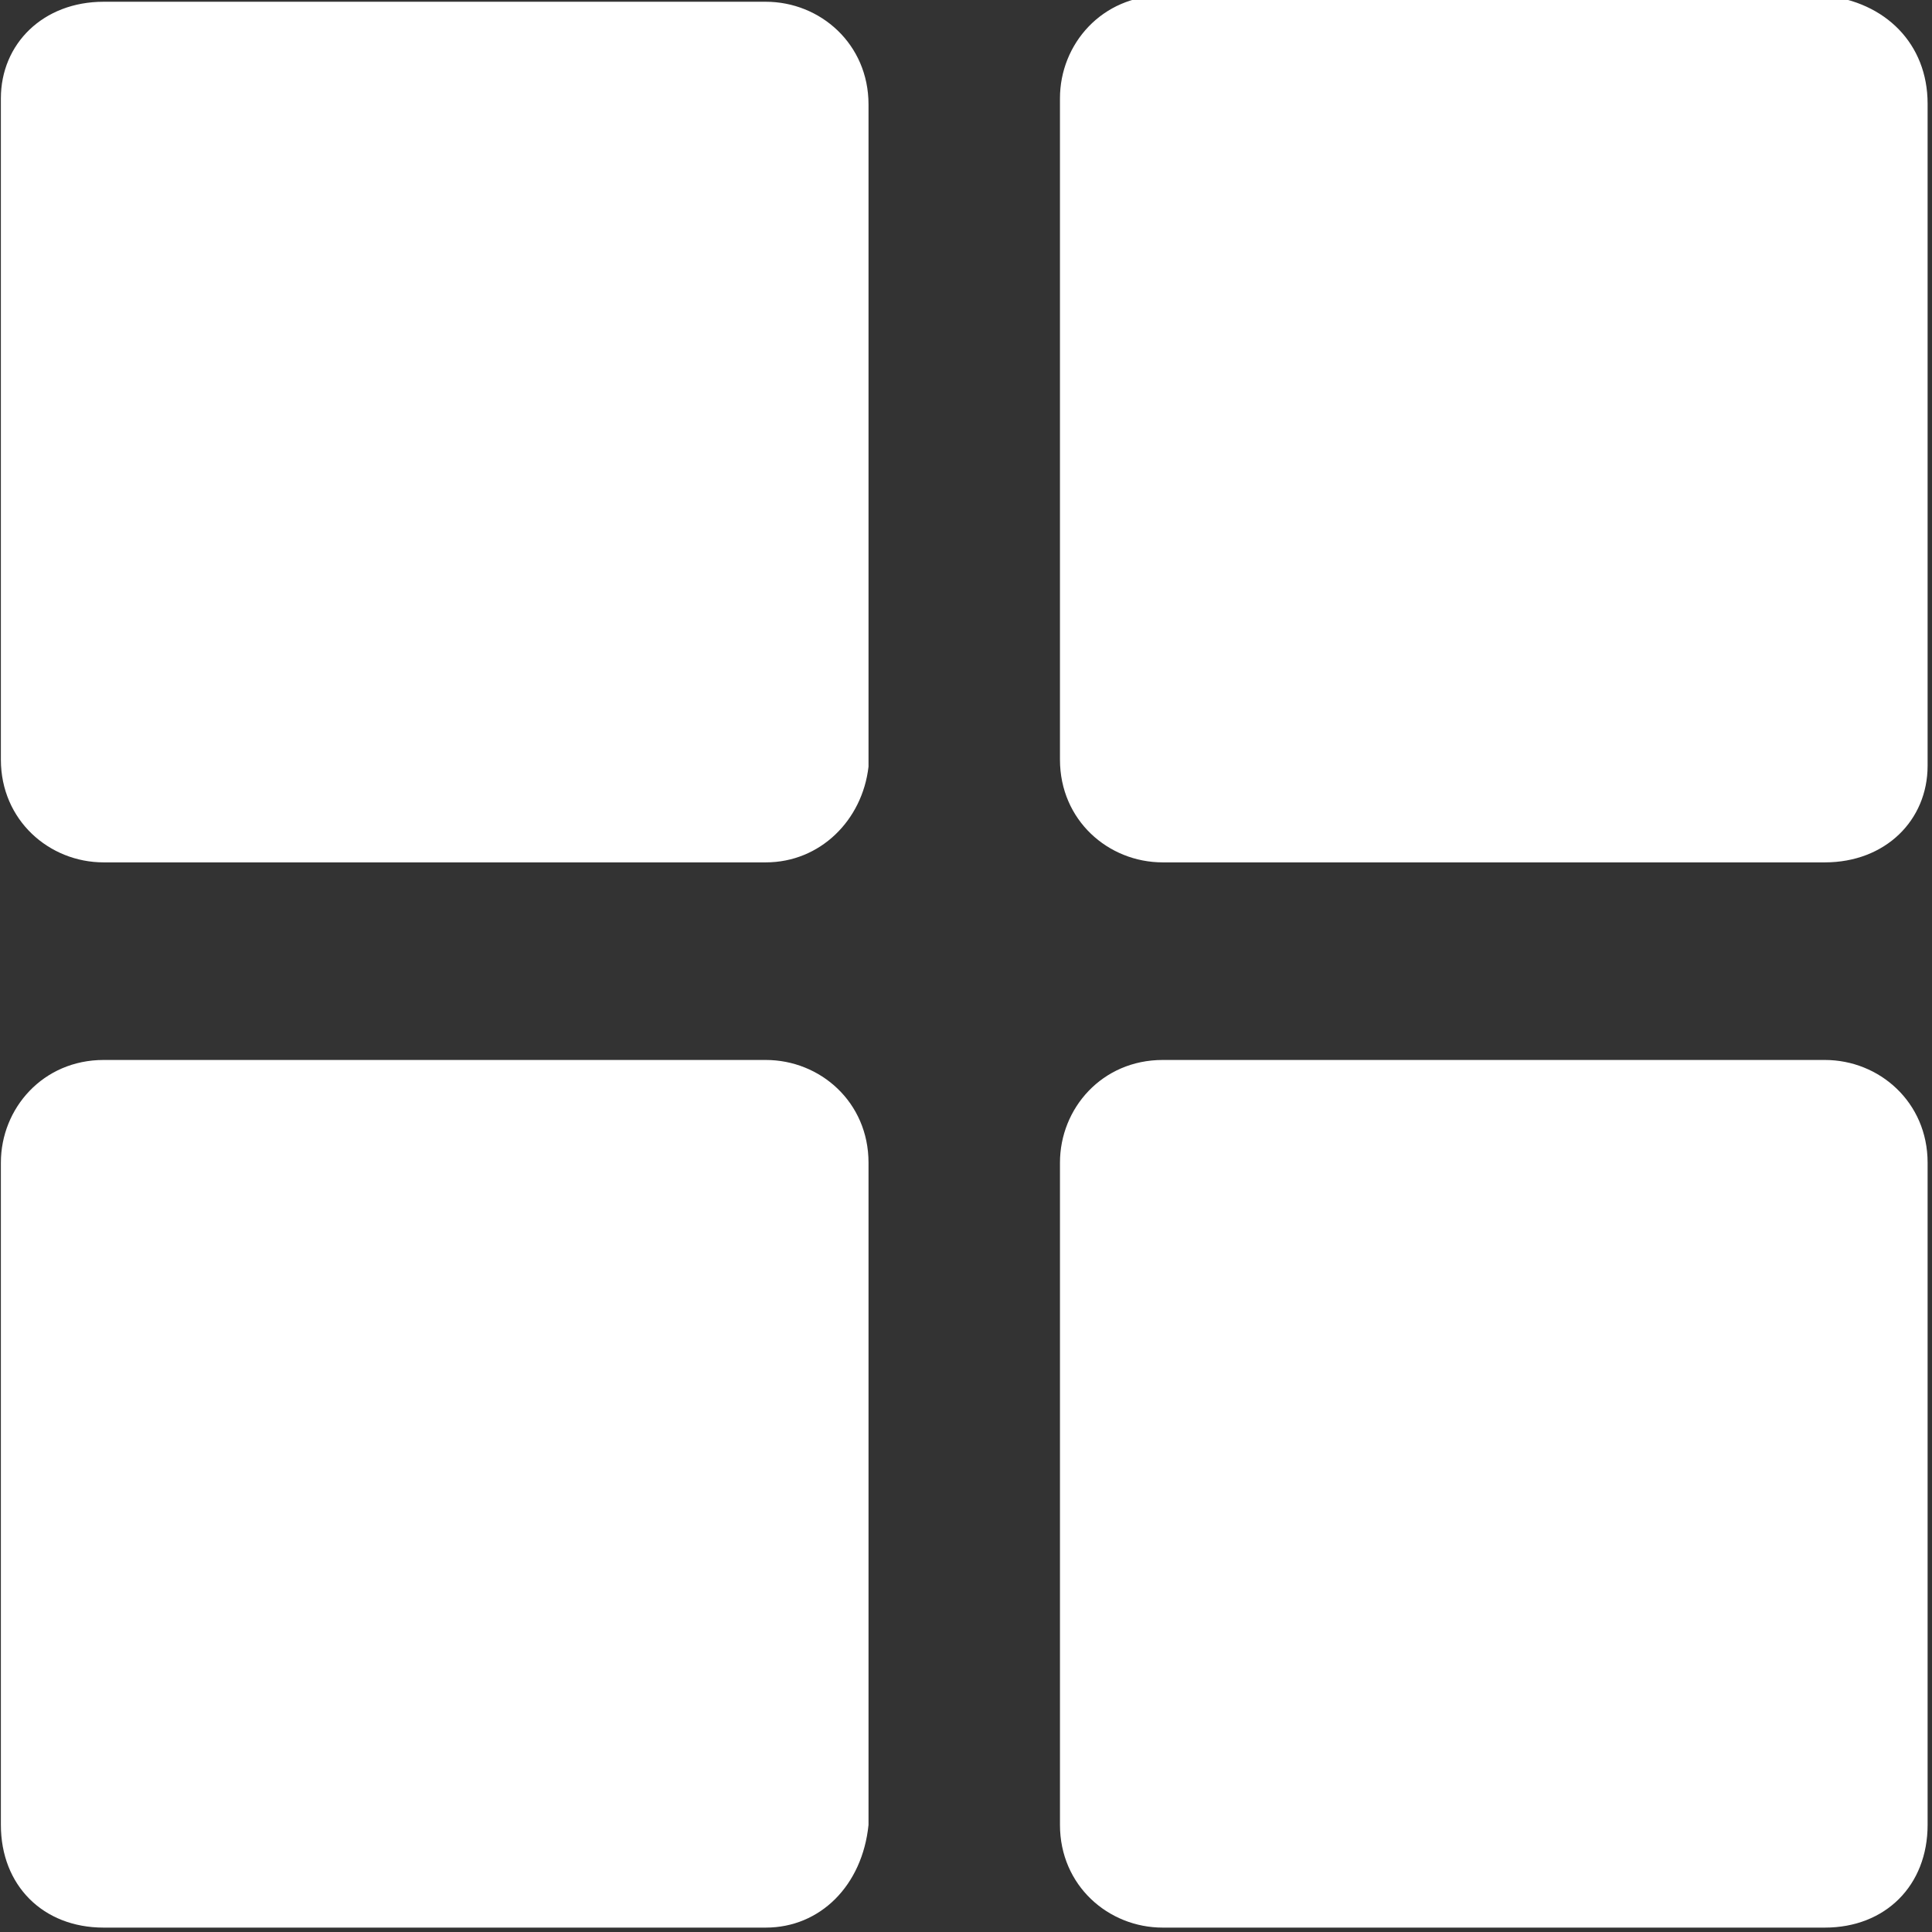 <?xml version="1.0" encoding="utf-8"?>
<!-- Generator: Adobe Illustrator 21.0.0, SVG Export Plug-In . SVG Version: 6.00 Build 0)  -->
<svg version="1.1" id="图层_1" xmlns="http://www.w3.org/2000/svg" xmlns:xlink="http://www.w3.org/1999/xlink" x="0px" y="0px"
	 viewBox="0 0 220 220" style="enable-background:new 0 0 220 220;" xml:space="preserve">
<rect x="0" y="0" width="220" height="220" fill="#333333" stroke="none"/>
<style type="text/css">
	.st0{fill:#FFFFFF;}
</style>
<path class="st0" d="M207.8,219.5h-75.4c-6.2,0-11.7-4.8-11.7-11.7v-75.4c0-6.2,4.8-11.7,11.7-11.7h75.4c6.2,0,11.7,4.8,11.7,11.7
	v75.4C219.5,214.7,214.7,219.5,207.8,219.5 M207.8,98.2h-75.4c-6.2,0-11.7-4.8-11.7-11.7V11.2c0-6.2,4.8-11.7,11.7-11.7h75.4
	c6.9,0.7,11.7,5.5,11.7,12.3v75.4C219.5,93.4,214.7,98.2,207.8,98.2 M87.2,219.5H11.8c-6.9,0-11.7-4.8-11.7-11.7v-75.4
	c0-6.2,4.8-11.7,11.7-11.7h75.4c6.2,0,11.7,4.8,11.7,11.7v75.4C98.2,214.7,93.4,219.5,87.2,219.5 M87.2,98.2H11.8
	c-6.2,0-11.7-4.8-11.7-11.7V11.2c0-6.2,4.8-11,11.7-11h75.4c6.2,0,11.7,4.8,11.7,11.7v75.4C98.2,93.4,93.4,98.2,87.2,98.2"/>
</svg>
